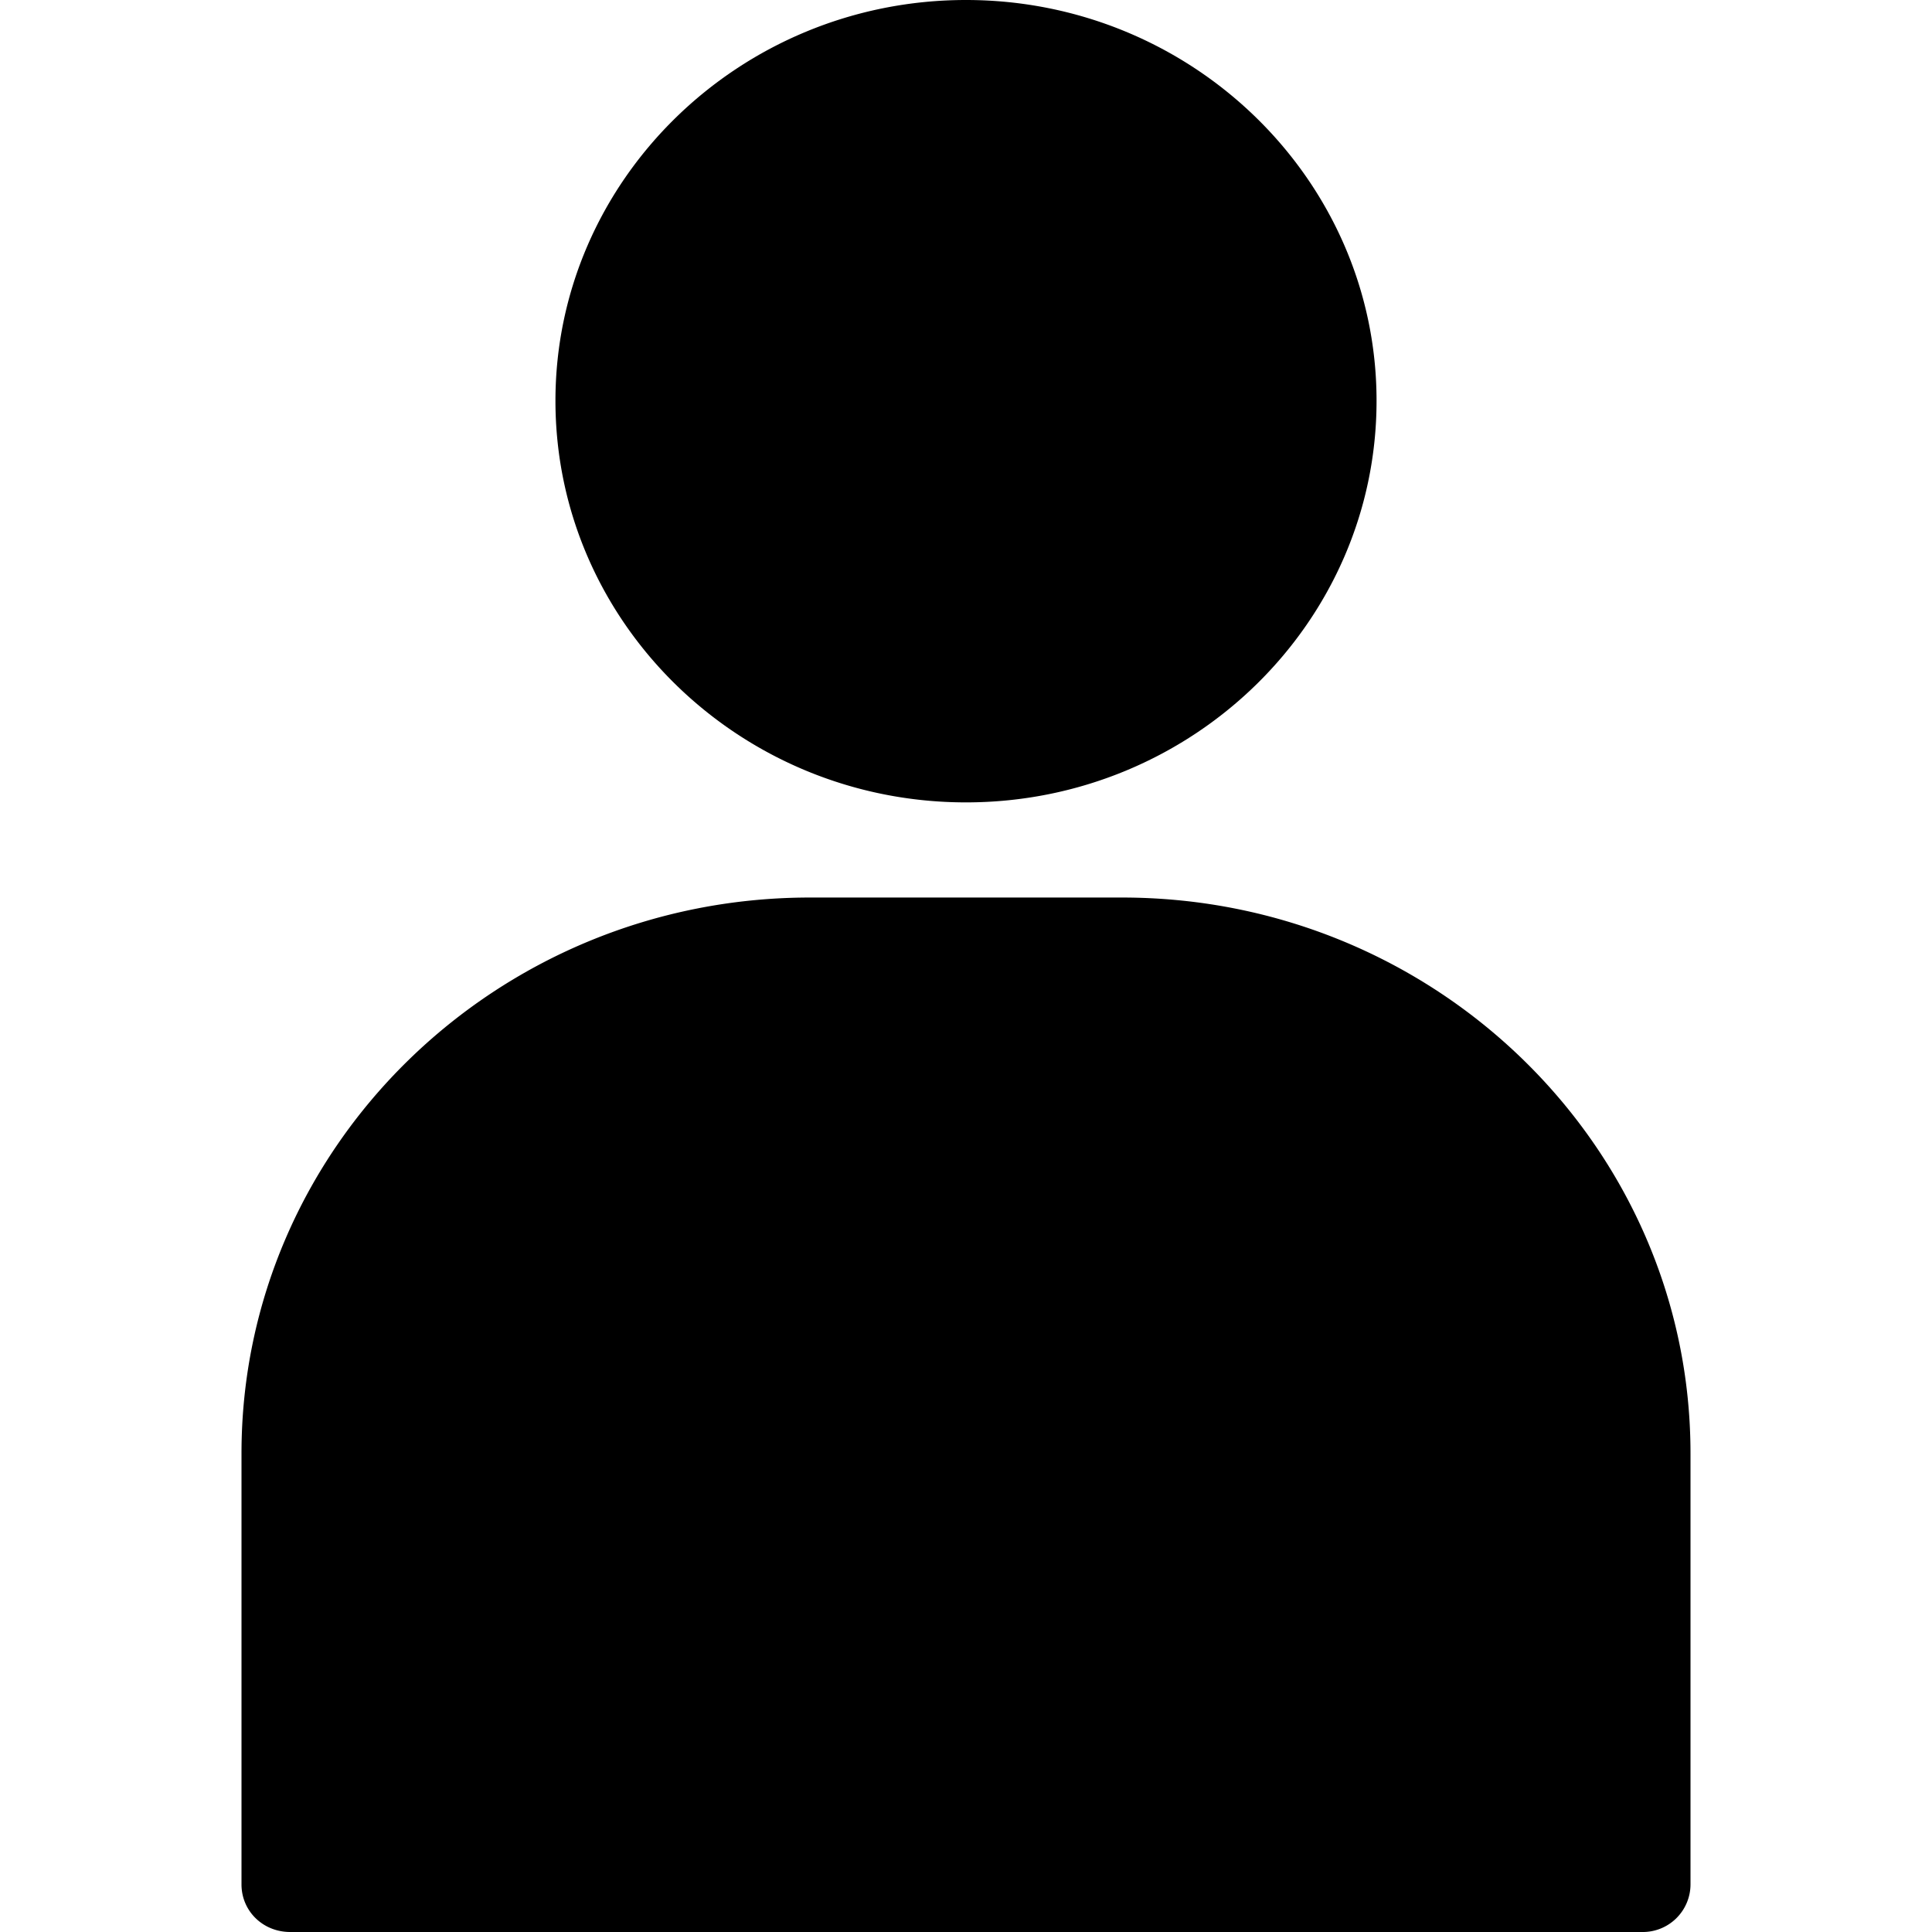 <svg width="16" height="16" viewBox="0 0 16 16" fill="none" xmlns="http://www.w3.org/2000/svg">
    <path fill-rule="evenodd" clip-rule="evenodd" d="M6.708 7.433C4.108 7.433 2 9.499 2 12.036v3.57c0 .221.178.394.403.394h11.193a.395.395 0 0 0 .404-.393v-3.571c0-2.537-2.107-4.603-4.708-4.603H6.708zM8 6.645c1.873 0 3.4-1.49 3.4-3.326C11.4 1.49 9.873 0 8 0 6.126 0 4.6 1.49 4.6 3.319c0 1.836 1.526 3.326 3.4 3.326z" fill="#000"/>
</svg>
